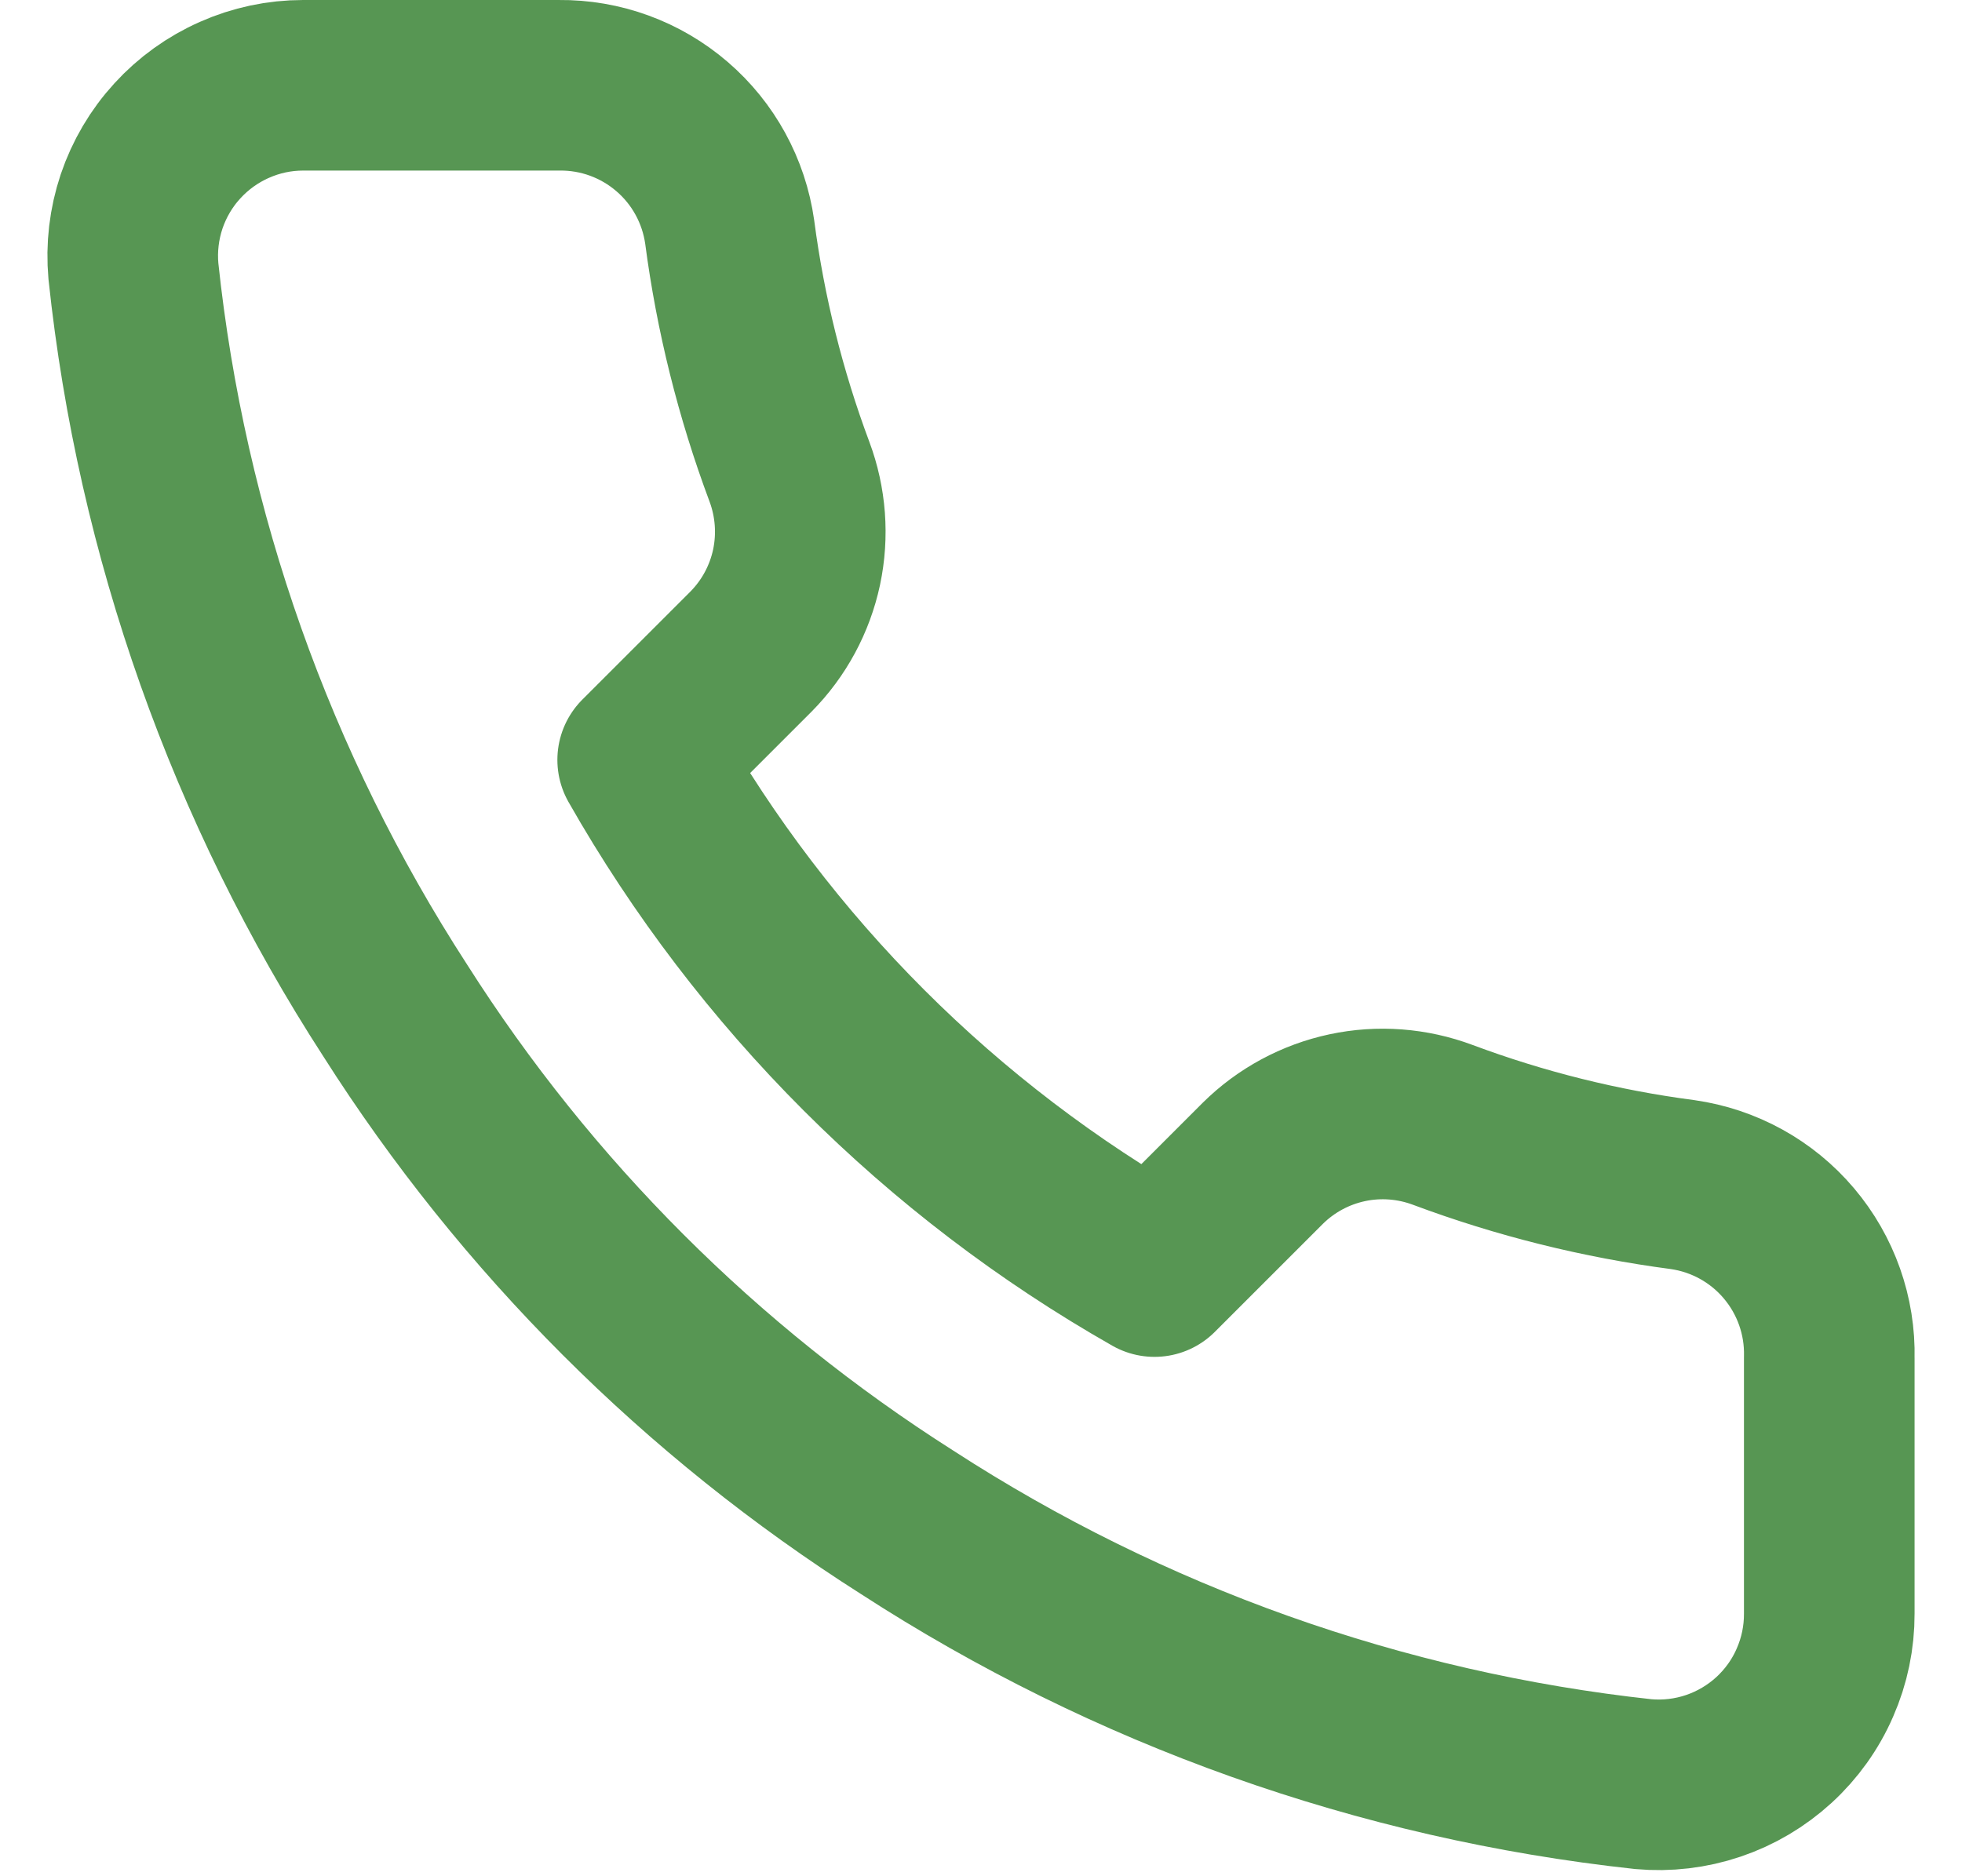 <svg width="23" height="22" viewBox="0 0 23 22" fill="none" xmlns="http://www.w3.org/2000/svg">
<path d="M21.444 15.92V18.92C21.445 19.199 21.388 19.474 21.276 19.729C21.165 19.985 21.001 20.214 20.796 20.402C20.591 20.59 20.348 20.734 20.084 20.823C19.821 20.912 19.541 20.945 19.264 20.92C16.187 20.586 13.231 19.534 10.634 17.85C8.218 16.315 6.169 14.266 4.634 11.85C2.944 9.241 1.892 6.271 1.564 3.18C1.539 2.904 1.572 2.625 1.66 2.362C1.749 2.099 1.891 1.857 2.079 1.652C2.266 1.447 2.494 1.283 2.748 1.171C3.002 1.058 3.276 1 3.554 1H6.554C7.039 0.995 7.51 1.167 7.878 1.484C8.246 1.8 8.486 2.24 8.554 2.72C8.68 3.68 8.915 4.623 9.254 5.53C9.388 5.888 9.417 6.277 9.338 6.651C9.258 7.025 9.073 7.368 8.804 7.64L7.534 8.91C8.957 11.414 11.03 13.486 13.534 14.91L14.804 13.64C15.076 13.371 15.419 13.186 15.793 13.106C16.167 13.026 16.556 13.056 16.914 13.19C17.821 13.529 18.764 13.764 19.724 13.89C20.209 13.959 20.653 14.203 20.97 14.578C21.287 14.952 21.456 15.43 21.444 15.92Z" stroke="#579653" stroke-width="2" stroke-linecap="round" stroke-linejoin="round"/>
</svg>
